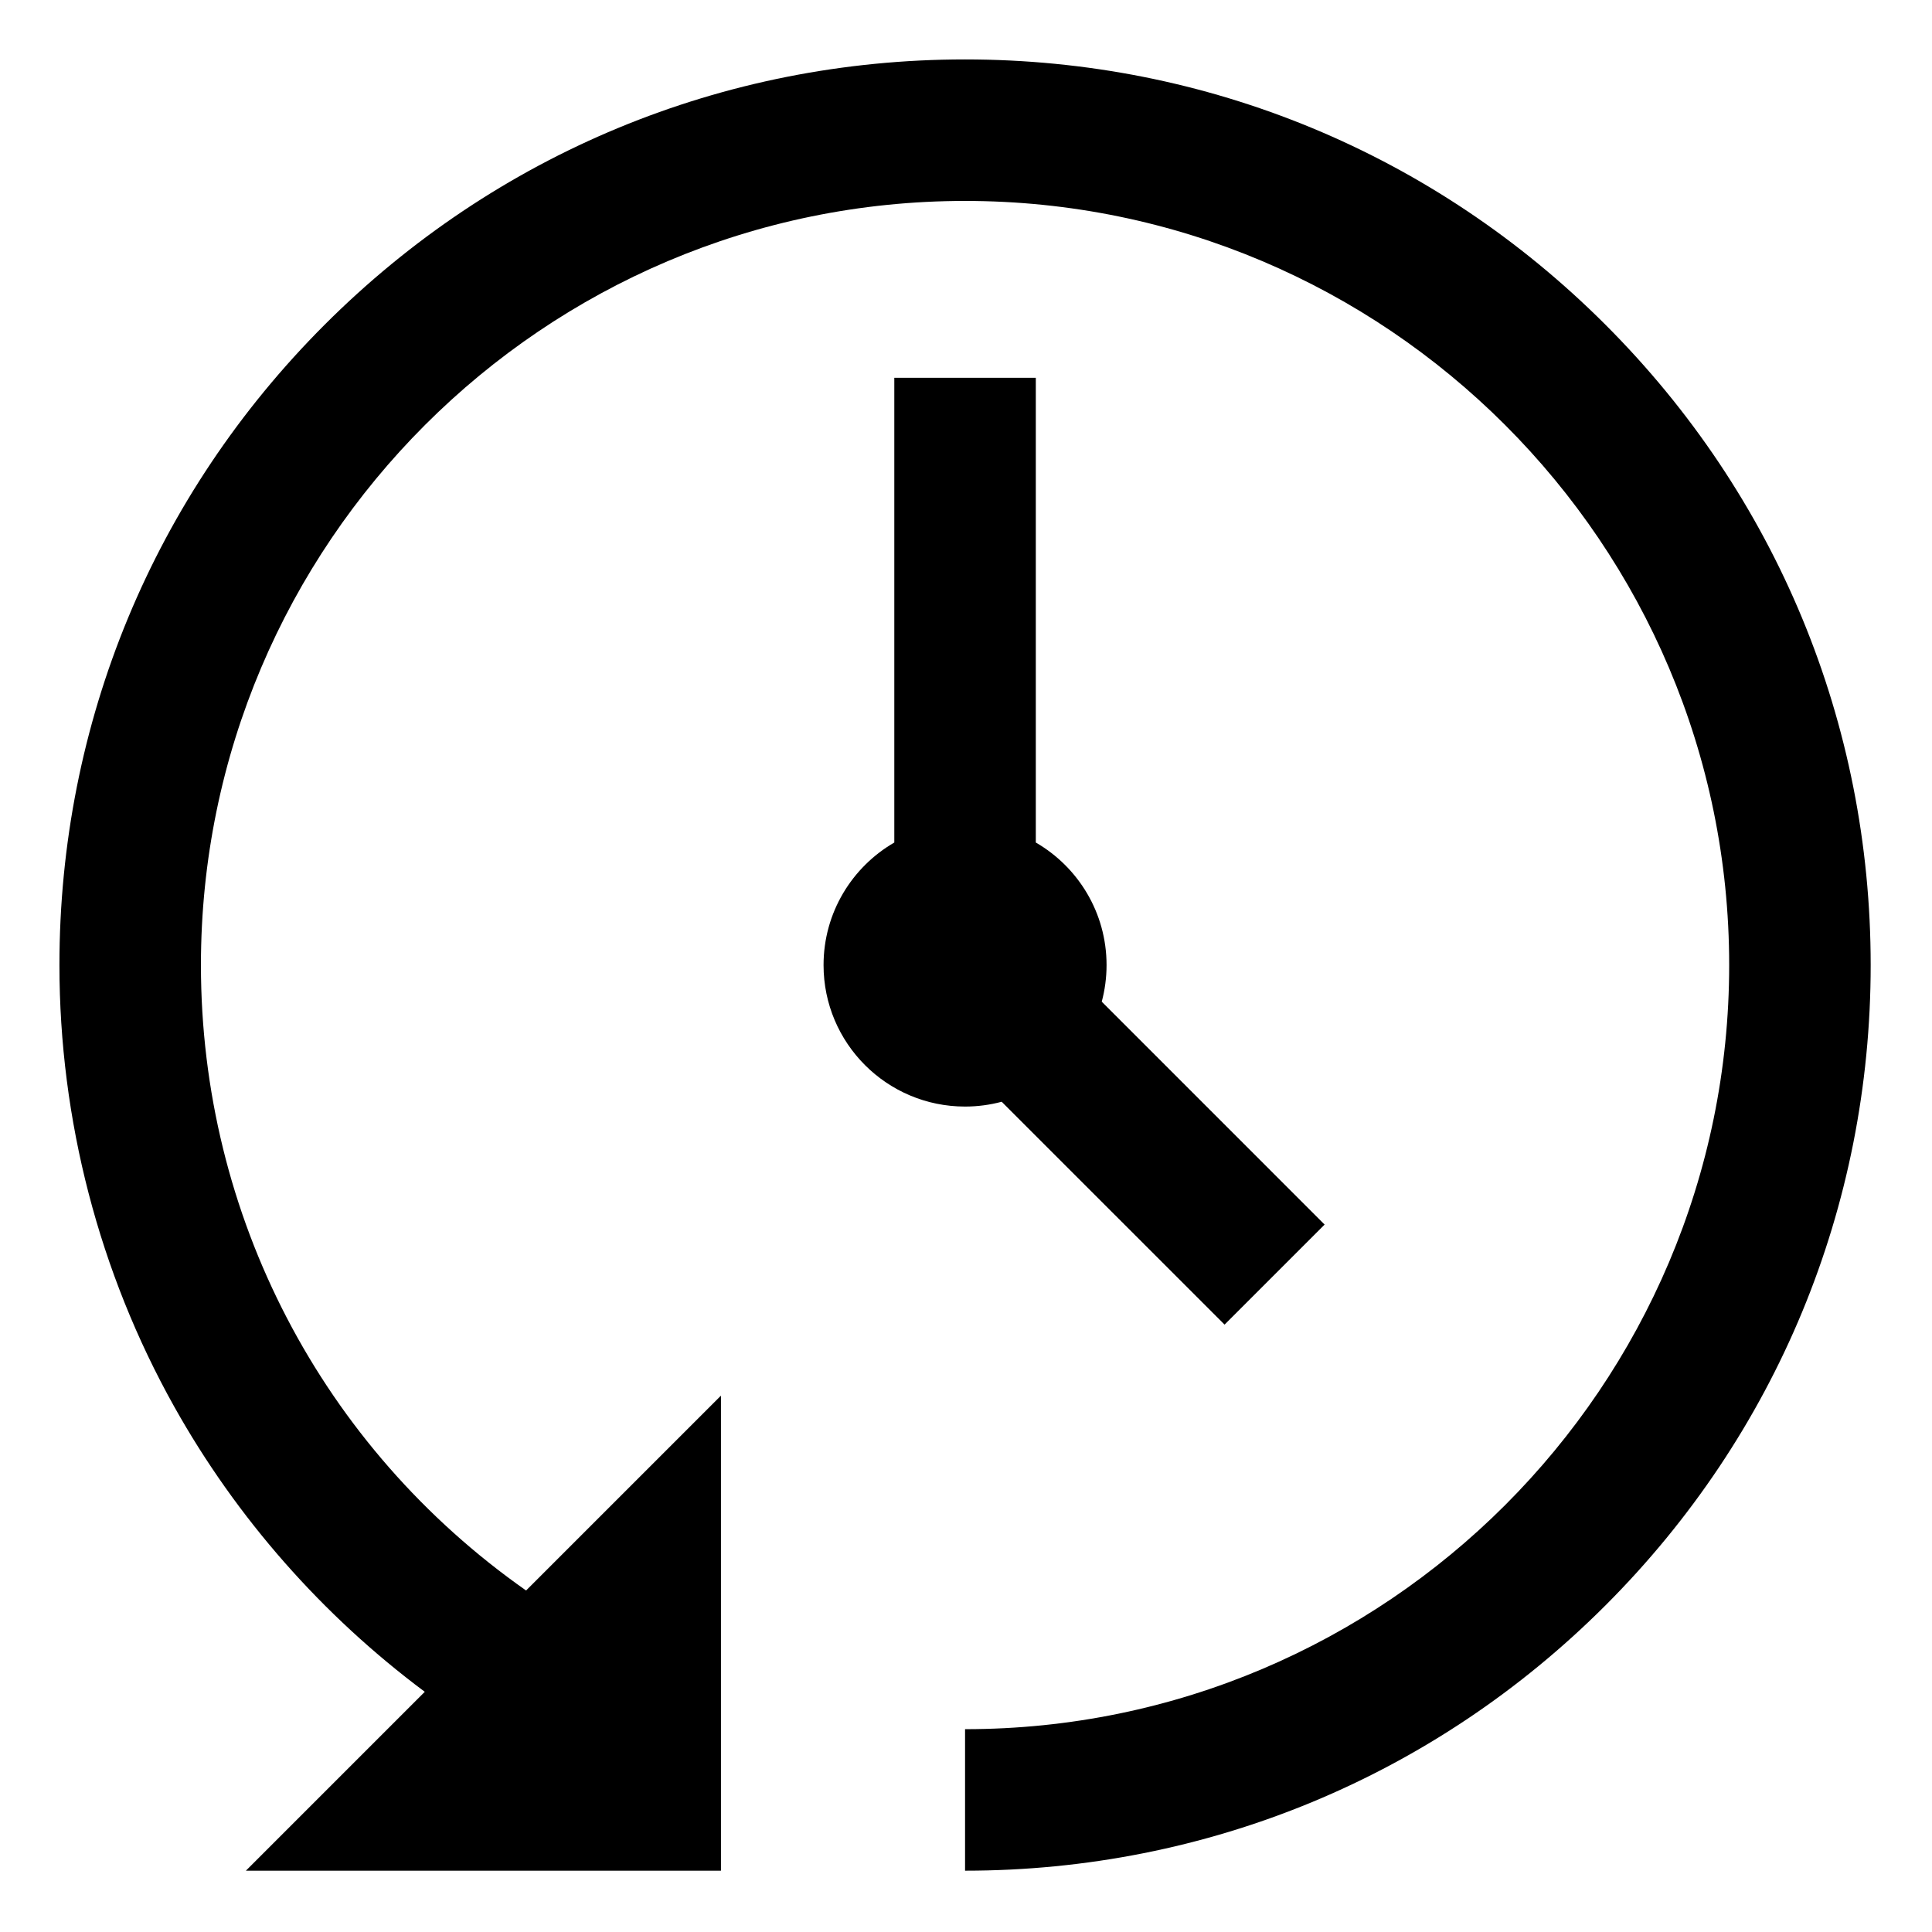 <svg viewBox="-21 -21 682.667 682.667" xmlns="http://www.w3.org/2000/svg"><path d="m640 320c0 85.473-33.285 165.836-93.727 226.273-60.438 60.441-140.801 93.727-226.273 93.727v-50c148.875 0 270-121.125 270-270s-121.125-270-270-270-270 121.125-270 270c0 88.613 42.742 170.352 114.891 221l68.859-68.855v167.855h-167.855l63.203-63.203c-36.137-26.93-66.488-61.371-88.512-100.719-26.555-47.438-40.586-101.41-40.586-156.078 0-85.473 33.285-165.836 93.727-226.273 60.438-60.441 140.801-93.727 226.273-93.727s165.836 33.285 226.273 93.727c60.441 60.438 93.727 140.801 93.727 226.273zm-307.055 48.301 78.754 78.75 35.352-35.352-78.75-78.754c1.105-4.133 1.699-8.469 1.699-12.945 0-18.508-10.059-34.648-25-43.297v-164.203h-50v164.203c-14.941 8.648-25 24.789-25 43.297 0 27.613 22.387 50 50 50 4.477 0 8.812-.594 12.945-1.699zm0 0"/></svg>